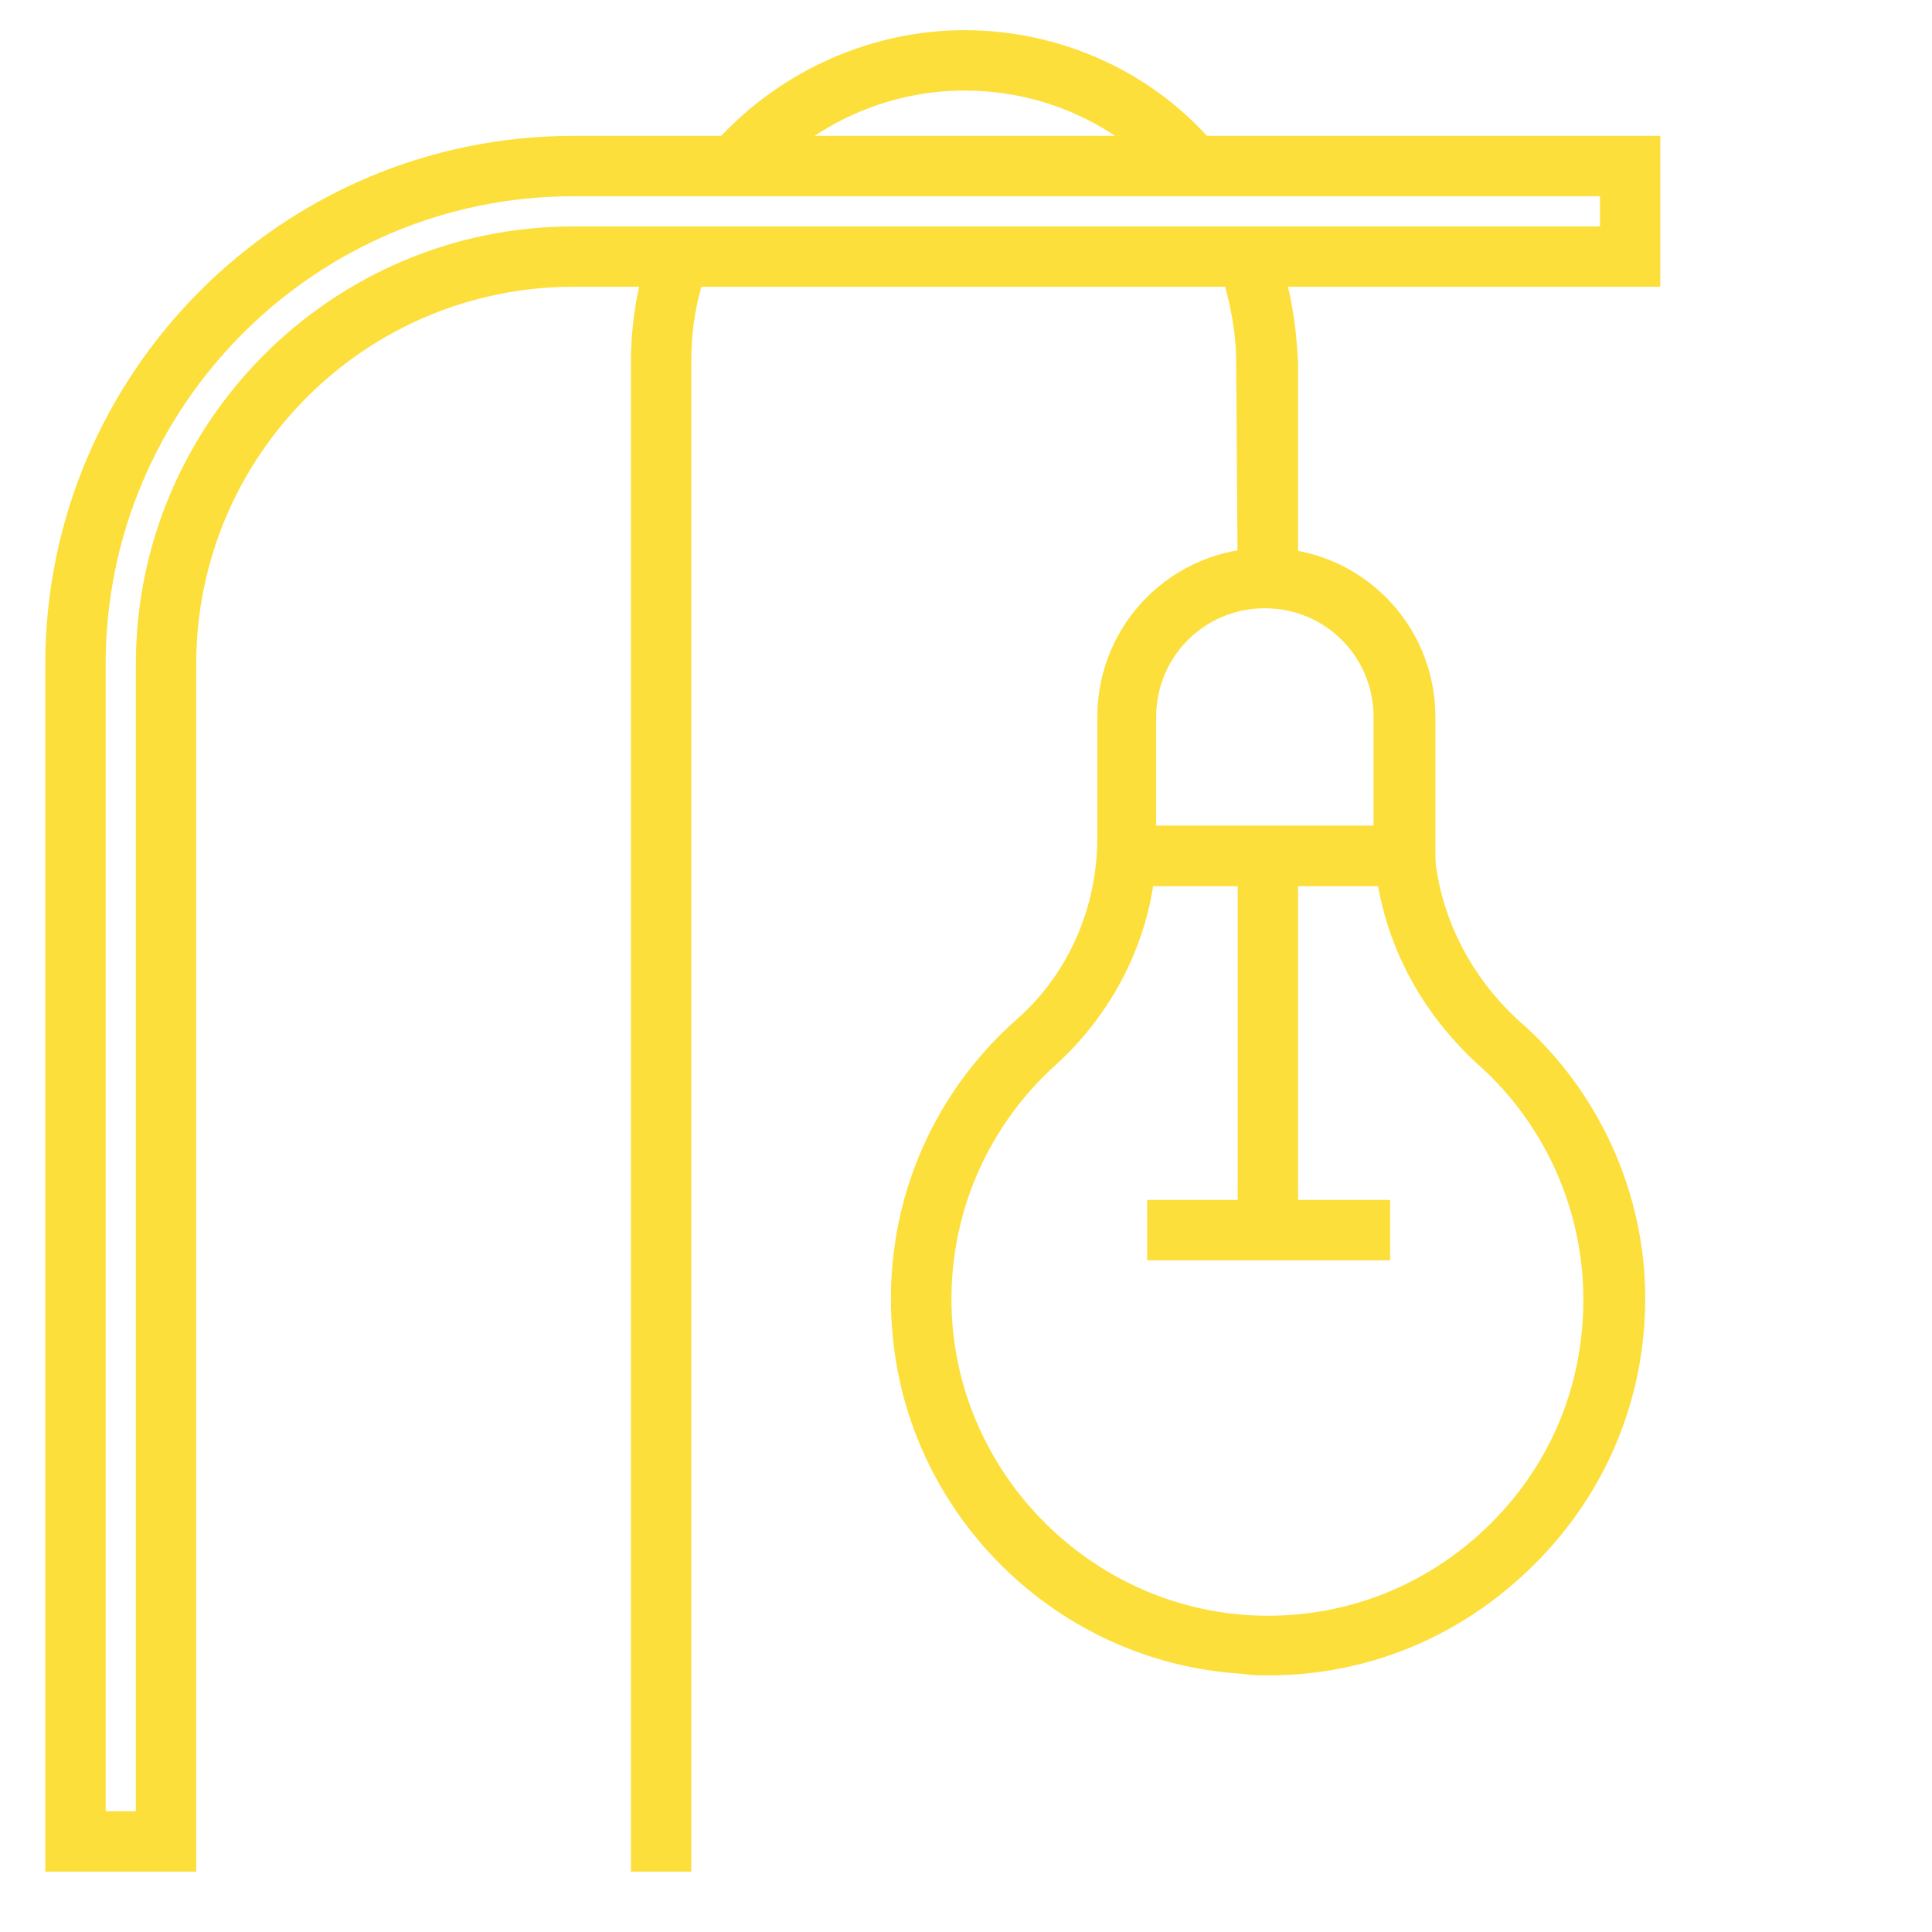 <?xml version="1.0" encoding="UTF-8"?> <svg xmlns="http://www.w3.org/2000/svg" width="128" height="128" viewBox="0 0 128 128" fill="none"> <path d="M13 124H3V44C3 24.7 18.7 9 38 9H110V19H38C24.2 19 13 30.2 13 44V124ZM7 120H9V44C9 28 22 15 38 15H106V13H38C20.9 13 7 26.9 7 44V120Z" fill="#FDDF3B"></path> <path d="M45.8 124H41.8V24C41.8 21.5 42.2 19 43 16.7L46.8 18C46.1 19.9 45.8 21.9 45.8 24V124Z" fill="#FDDF3B"></path> <path d="M77.4 12.1C74 8.2 69.1 6 63.9 6C58.8 6 53.9 8.2 50.5 12L47.5 9.3C51.7 4.7 57.7 2 63.9 2C70.2 2 76.3 4.7 80.4 9.5L77.4 12.1Z" fill="#FDDF3B"></path> <path d="M82 38.3L81.9 24C81.9 22 81.5 20 80.9 18.1L84.7 16.8C85.5 19.1 85.9 21.6 86 24.1V38.3H82Z" fill="#FDDF3B"></path> <path d="M86 56.7H82V81.5H86V56.7Z" fill="#FDDF3B"></path> <path d="M95 58.7H72.7V47.5C72.7 41.3 77.7 36.3 83.9 36.3C90.1 36.3 95.1 41.3 95.1 47.5V58.7H95ZM76.7 54.7H91V47.5C91 43.5 87.8 40.3 83.8 40.3C79.8 40.3 76.6 43.5 76.6 47.5V54.7H76.7Z" fill="#FDDF3B"></path> <path d="M84 111C83.5 111 82.9 111 82.4 110.9C70 110.2 60 100.3 59.1 88C58.5 80.2 61.5 72.7 67.4 67.5C70.8 64.5 72.7 60.1 72.7 55.5H74.7V54.8H93V55.3H95C95 59.9 97.1 64.4 100.6 67.6C105.9 72.2 109 79 109 86C109 92.7 106.4 98.9 101.7 103.6C96.9 108.4 90.7 111 84 111ZM76.4 58.7C75.7 63.2 73.4 67.4 70 70.5C65.1 74.9 62.6 81.2 63.1 87.7C63.9 98 72.3 106.3 82.6 107C88.7 107.4 94.5 105.2 98.8 100.9C102.8 96.9 104.9 91.7 104.9 86.1C104.9 80.2 102.4 74.5 97.9 70.5C94.4 67.3 92.1 63.2 91.3 58.7H76.4Z" fill="#FDDF3B"></path> <path d="M92.1 79.5H76V83.5H92.1V79.5Z" fill="#FDDF3B"></path> </svg> 